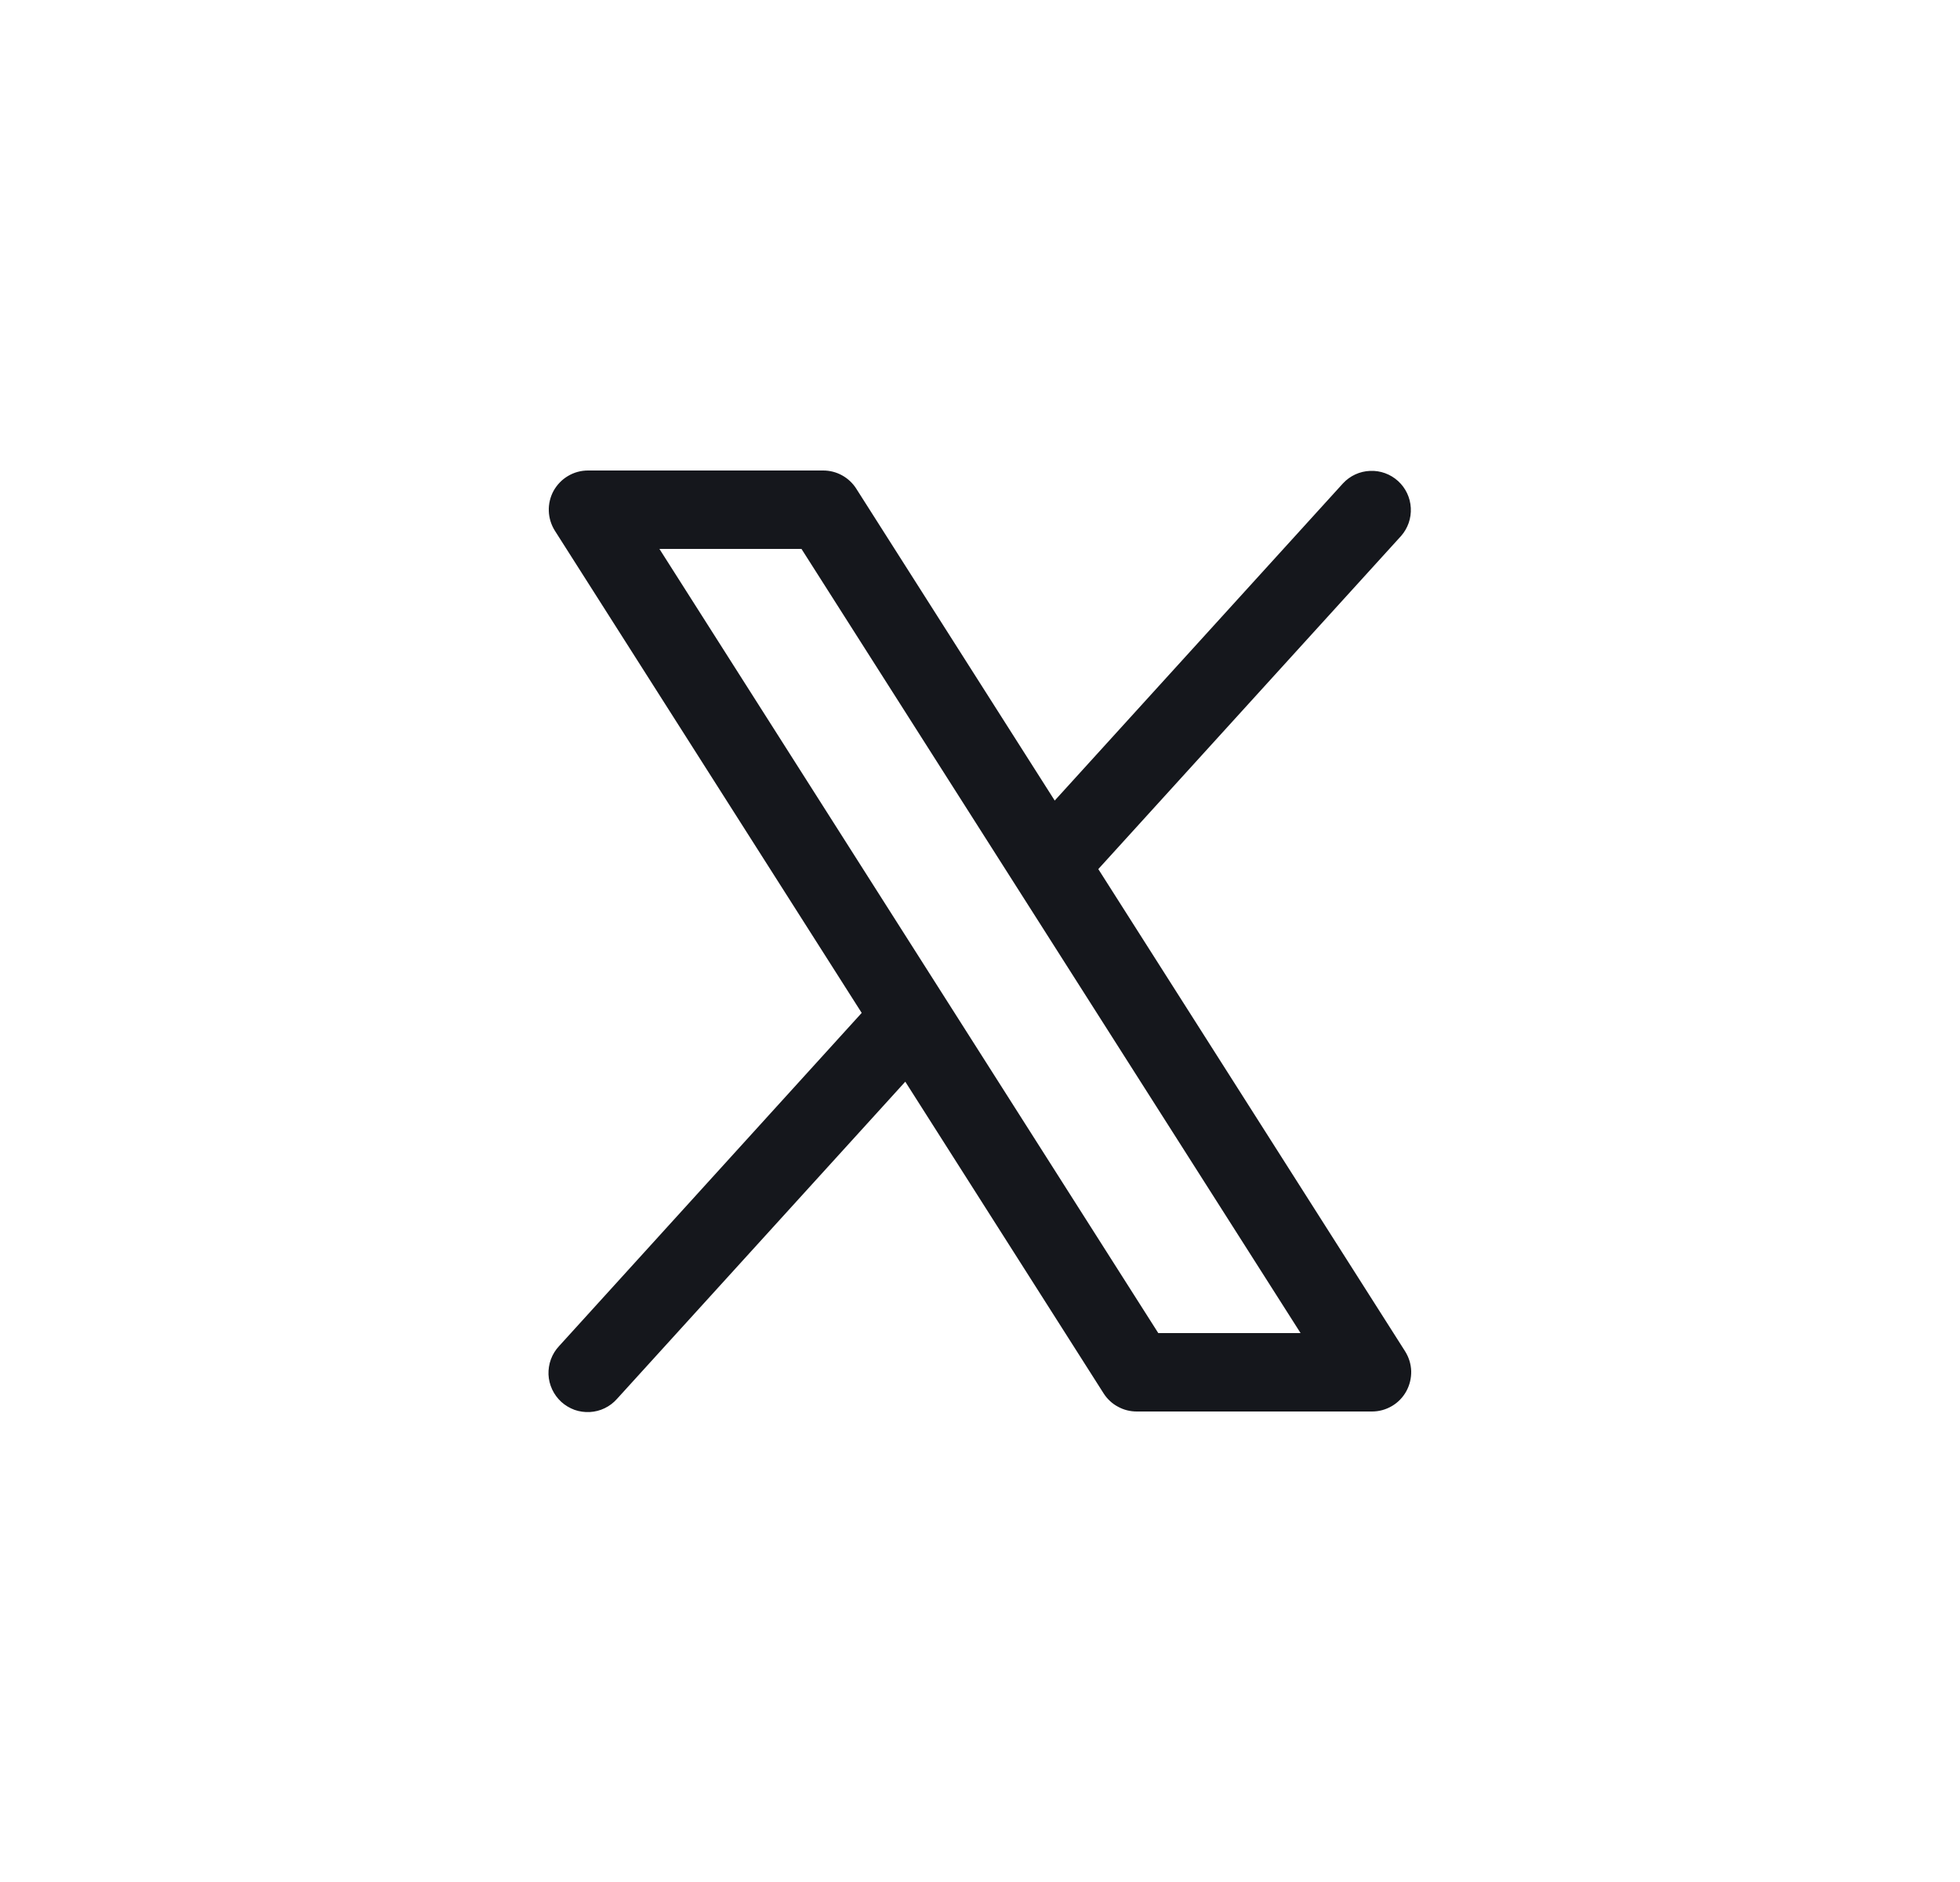 <svg width="25" height="24" viewBox="0 0 25 24" fill="none" xmlns="http://www.w3.org/2000/svg">
<g filter="url(#filter0_b_10310_172685)">
<path d="M17.922 17.232L14.009 11.083L17.87 6.836C17.957 6.738 18.002 6.609 17.995 6.478C17.988 6.346 17.93 6.223 17.832 6.134C17.735 6.046 17.607 5.999 17.475 6.005C17.344 6.01 17.22 6.067 17.13 6.164L13.453 10.209L10.922 6.232C10.877 6.161 10.814 6.102 10.741 6.062C10.667 6.021 10.584 6 10.5 6H7.5C7.41 6 7.322 6.024 7.245 6.07C7.168 6.115 7.105 6.181 7.061 6.259C7.018 6.338 6.997 6.427 7 6.516C7.003 6.606 7.03 6.693 7.078 6.769L10.991 12.917L7.13 17.167C7.085 17.215 7.05 17.272 7.027 17.334C7.004 17.396 6.994 17.462 6.996 17.528C6.999 17.595 7.015 17.659 7.043 17.719C7.071 17.779 7.111 17.833 7.16 17.878C7.209 17.922 7.266 17.956 7.328 17.979C7.391 18.001 7.457 18.01 7.523 18.007C7.589 18.003 7.654 17.987 7.713 17.958C7.773 17.929 7.826 17.889 7.87 17.839L11.547 13.794L14.078 17.771C14.124 17.842 14.186 17.9 14.26 17.939C14.334 17.98 14.416 18 14.5 18H17.5C17.59 18 17.677 17.976 17.755 17.93C17.832 17.885 17.895 17.819 17.938 17.741C17.981 17.662 18.002 17.574 18 17.484C17.997 17.395 17.97 17.308 17.922 17.232ZM14.774 17L8.411 7H10.223L16.589 17H14.774Z" fill="#15171C"/>
</g>
<defs>
<filter id="filter0_b_10310_172685" x="-13.5" y="-14" width="52" height="52" filterUnits="userSpaceOnUse" color-interpolation-filters="sRGB">
<feFlood flood-opacity="0" result="BackgroundImageFix"/>
<feGaussianBlur in="BackgroundImageFix" stdDeviation="7"/>
<feComposite in2="SourceAlpha" operator="in" result="effect1_backgroundBlur_10310_172685"/>
<feBlend mode="normal" in="SourceGraphic" in2="effect1_backgroundBlur_10310_172685" result="shape"/>
</filter>
</defs>
</svg>
